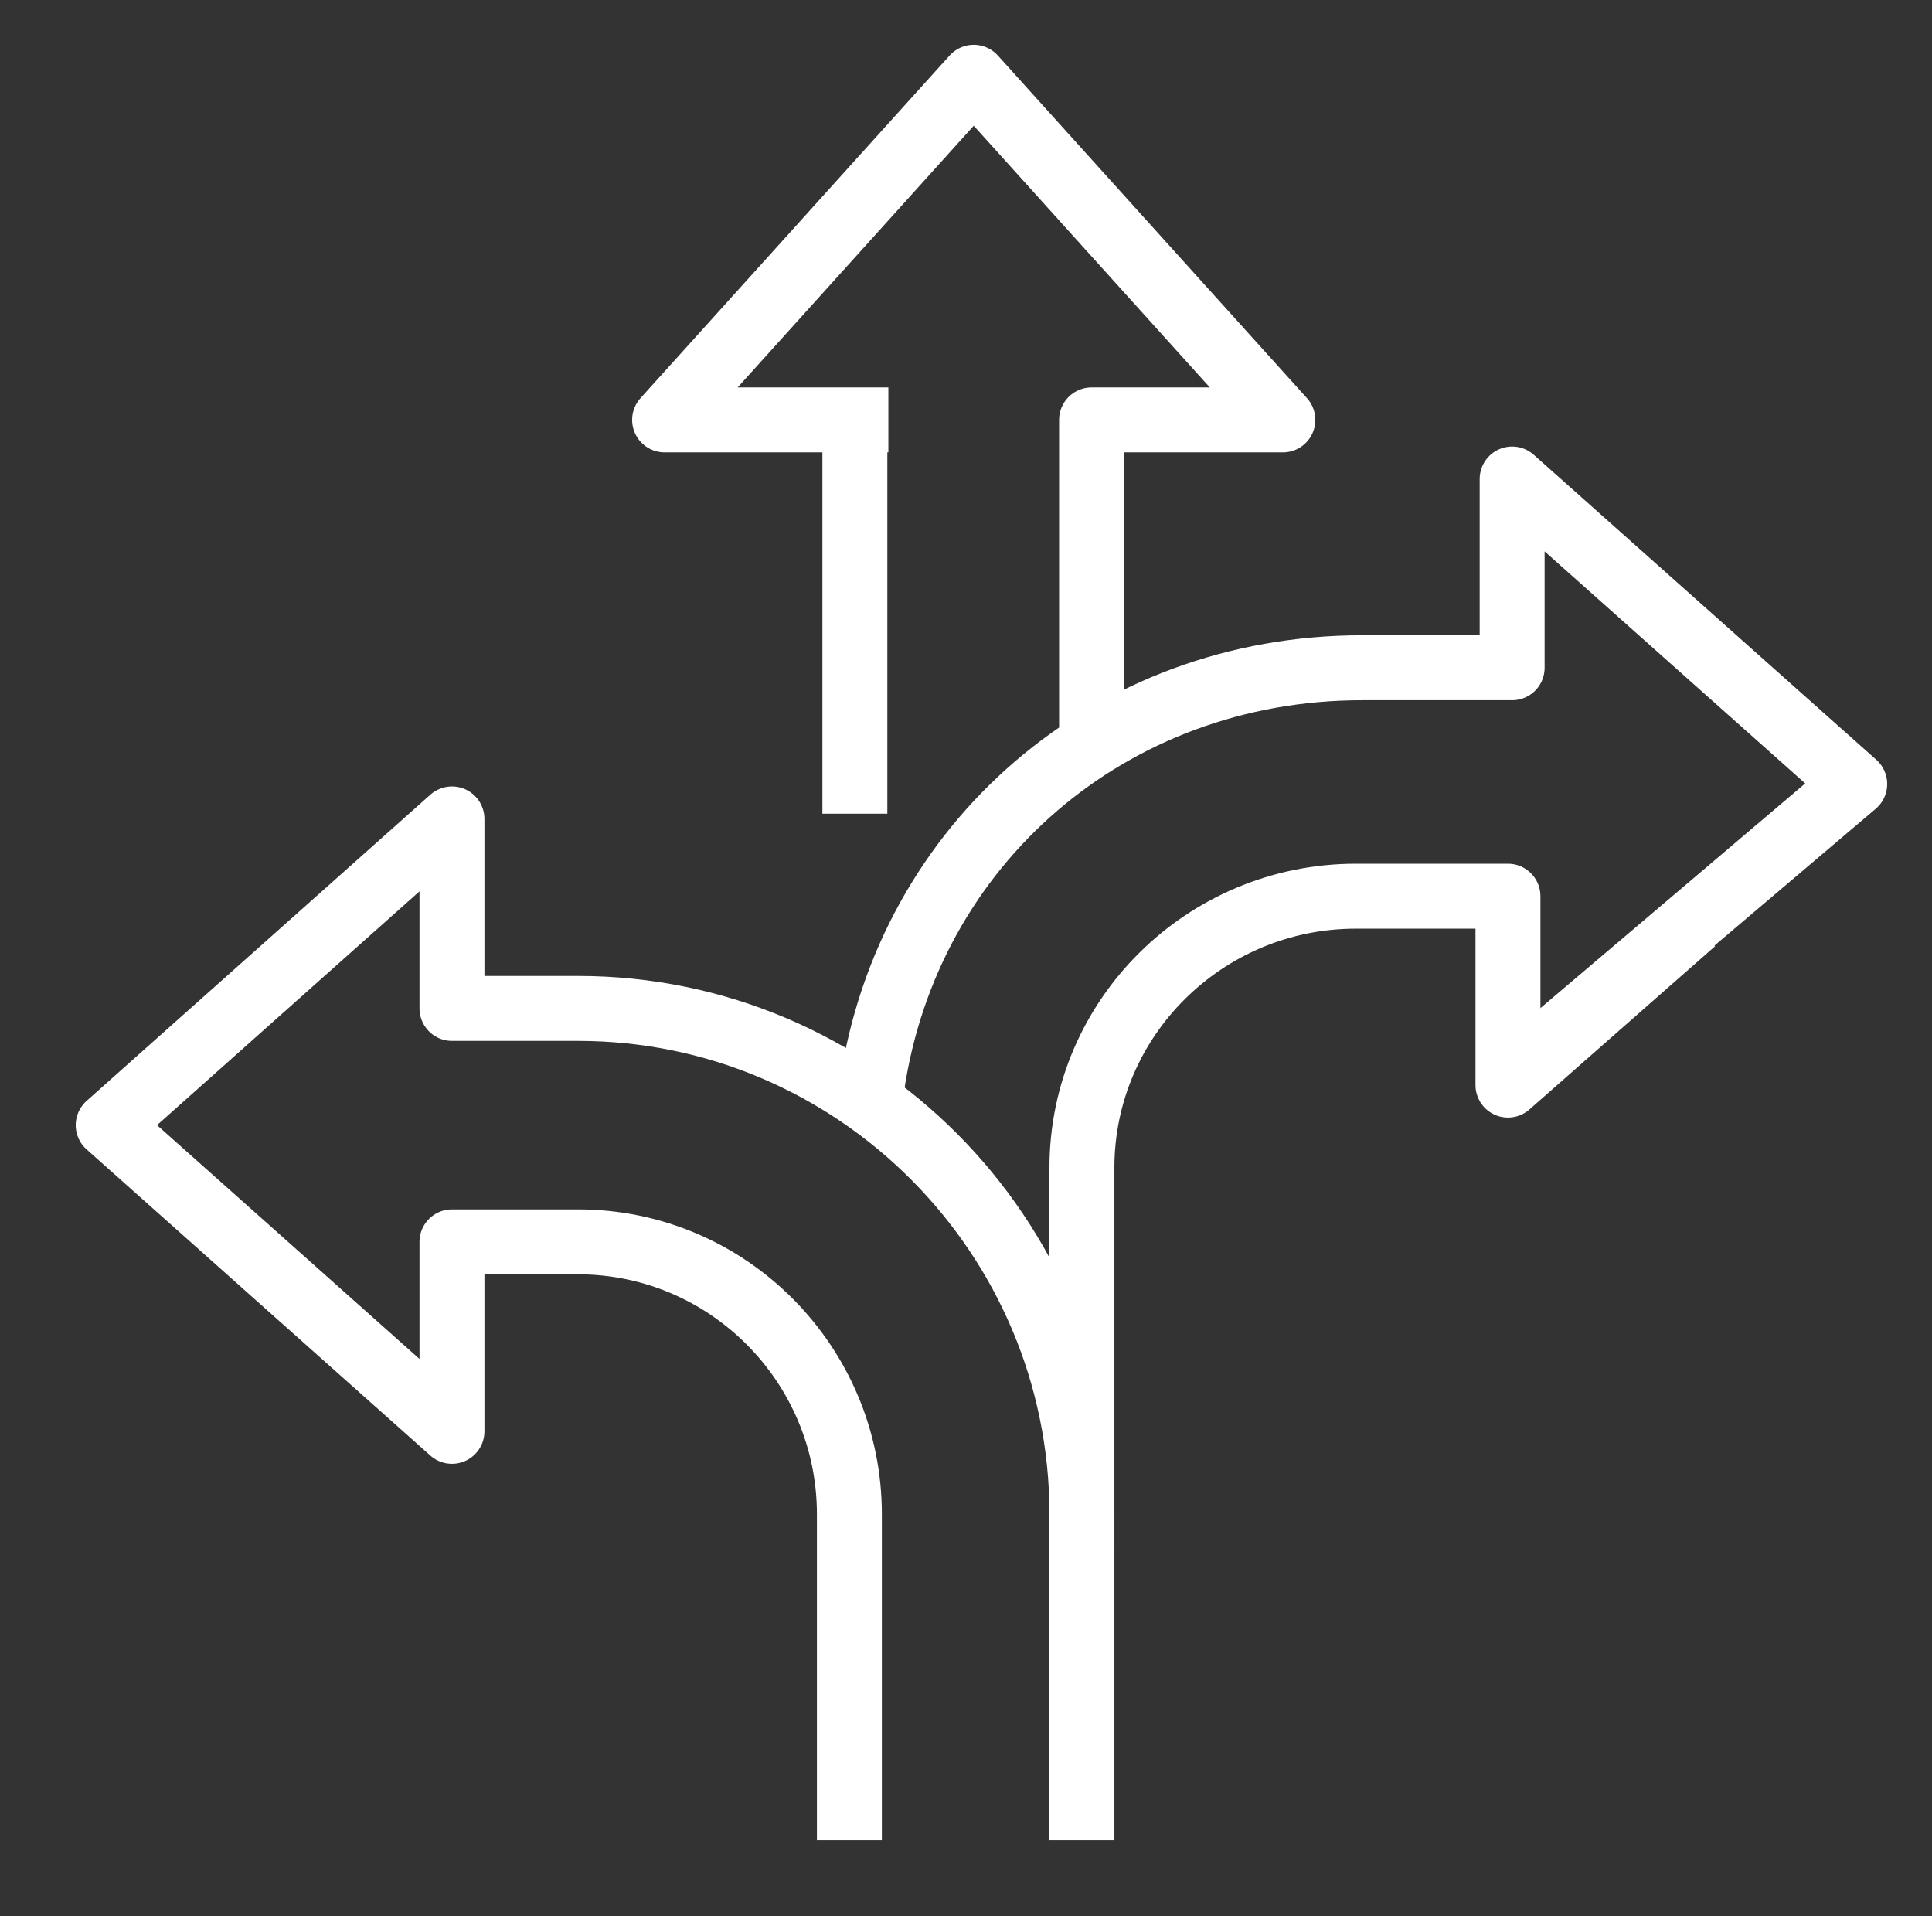 <svg width="119" height="118" viewBox="0 0 119 118" fill="none" xmlns="http://www.w3.org/2000/svg">
<rect x="0" y="0" width="119" height="118" fill="#333333" stroke="none"/>
<path d="M94.779 64.795L114.24 48.285L93.139 29.5V41.124H83.898C68.4 41.124 55.925 51.96 53.708 66.902" stroke="white" stroke-width="4" stroke-linecap="square" stroke-linejoin="round"/>
<path d="M66.64 93.258V71.915C66.64 62.694 74.21 55.193 83.516 55.193H92.882V66.827L102.816 58.093" stroke="white" stroke-width="4" stroke-linecap="square" stroke-linejoin="round"/>
<path d="M66.64 111.34V96.759" stroke="white" stroke-width="4" stroke-linecap="square" stroke-linejoin="round"/>
<path d="M66.64 93.257C66.64 76.08 52.72 62.106 35.608 62.106H27.839V50.435L6.664 69.294L27.839 88.153V76.483H35.608C44.822 76.483 52.317 84.008 52.317 93.257V111.339" stroke="white" stroke-width="4" stroke-linecap="square" stroke-linejoin="round"/>
<path d="M67.234 44.777V25.86H79.016L59.976 4.758L40.936 25.86H52.718" stroke="white" stroke-width="4" stroke-linecap="square" stroke-linejoin="round"/>
<path d="M52.655 25.987L52.655 48.112" stroke="white" stroke-width="4" stroke-linecap="square" stroke-linejoin="round"/>
</svg>
